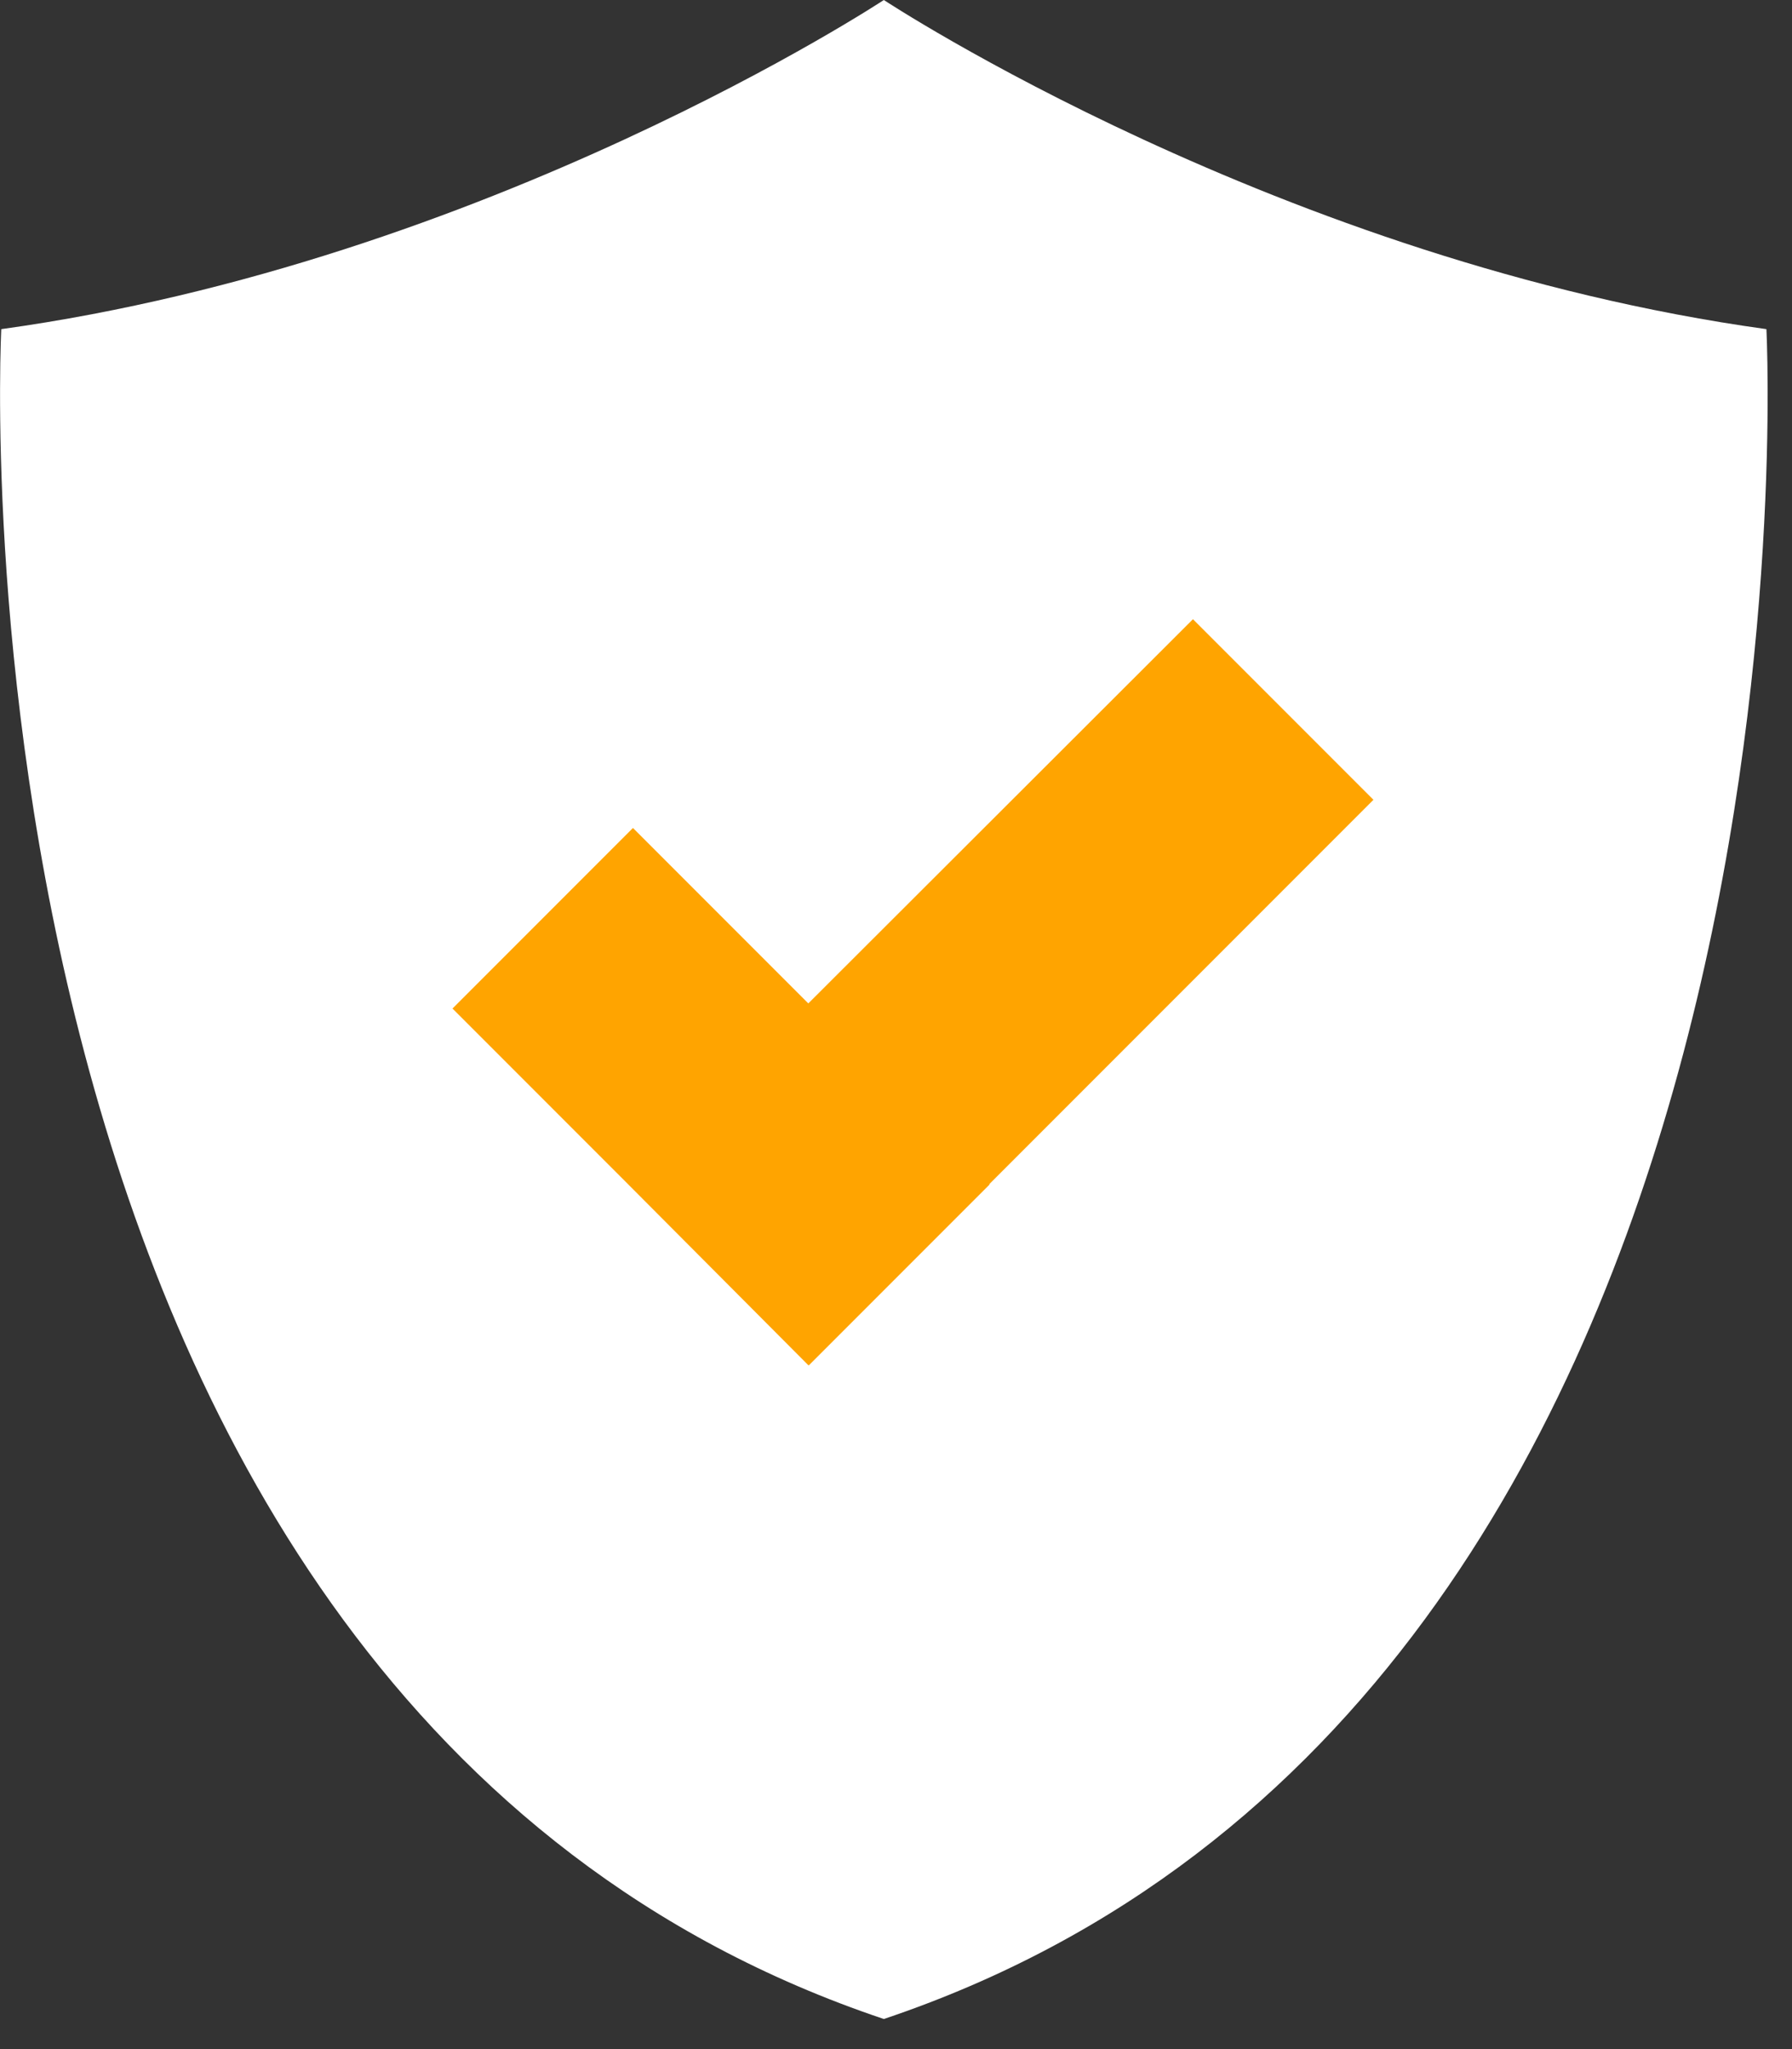 <svg width="28" height="32" viewBox="0 0 28 32" fill="none" xmlns="http://www.w3.org/2000/svg">
<rect x="0" y="0" width="28" height="32" fill="#333333" stroke="none"/>
<g clip-path="url(#clip0_1701_297)">
<path d="M27.6 5.14C20.01 4.09 13.81 0 13.81 0C13.81 0 7.61 4.09 0.02 5.14C0.02 5.14 -1.1 26.53 13.81 31.53C28.73 26.52 27.6 5.14 27.6 5.14Z" fill="white"/>
<path d="M21.46 12.49L18.64 9.67L12.63 15.67L9.89 12.93L7.07 15.75L9.81 18.49L12.63 21.32H12.64L15.46 18.5V18.49L21.46 12.49Z" fill="#FFA400"/>
</g>
<defs>
<clipPath id="clip0_1701_297">
<rect width="27.62" height="31.53" fill="white"/>
</clipPath>
</defs>
</svg>
